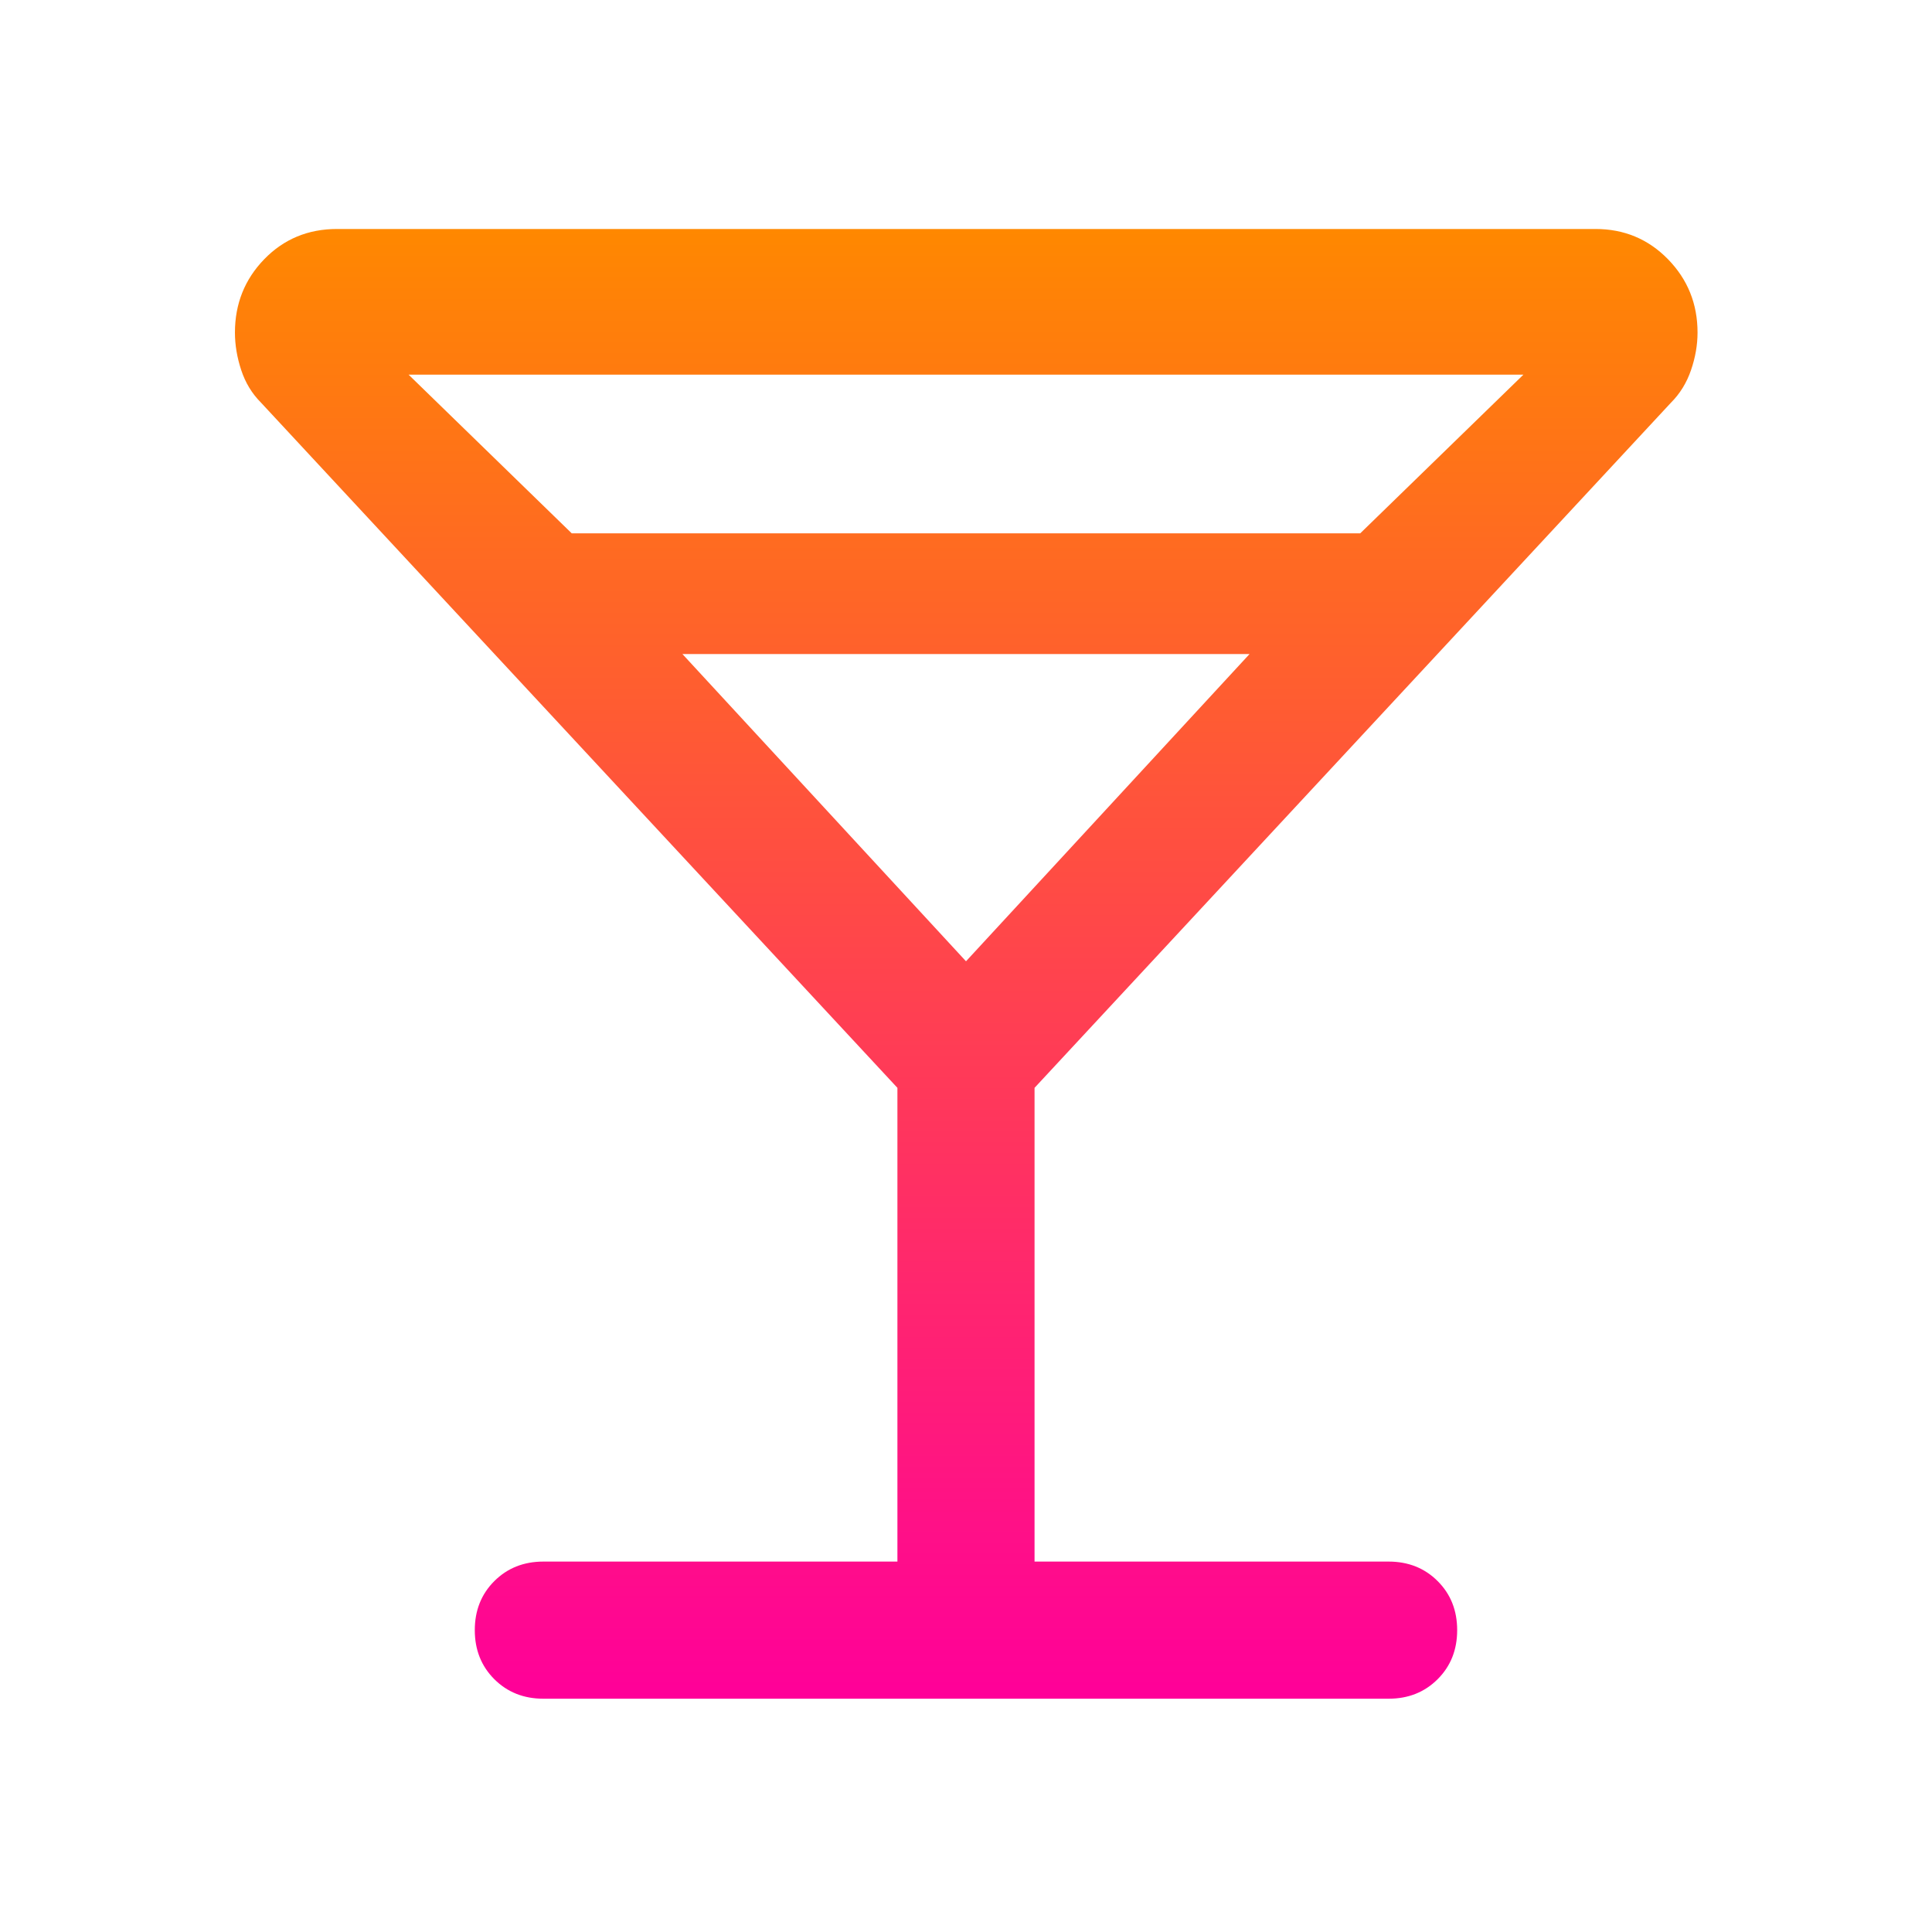 <svg width="48" height="48" viewBox="0 0 48 48" fill="none" xmlns="http://www.w3.org/2000/svg">
<path d="M22.296 38.797V27.027L6.485 10.004C6.261 9.78 6.097 9.51 5.993 9.195C5.889 8.88 5.837 8.569 5.837 8.262C5.837 7.549 6.079 6.942 6.564 6.441C7.05 5.94 7.653 5.689 8.374 5.689H39.638C40.351 5.689 40.952 5.94 41.441 6.441C41.93 6.942 42.175 7.549 42.175 8.262C42.175 8.569 42.121 8.88 42.013 9.195C41.905 9.51 41.739 9.78 41.515 10.004L25.703 27.027V38.797H34.5C34.989 38.797 35.395 38.959 35.718 39.282C36.042 39.605 36.203 40.011 36.203 40.501C36.203 40.989 36.042 41.396 35.718 41.719C35.395 42.042 34.989 42.204 34.5 42.204H13.5C13.011 42.204 12.605 42.042 12.281 41.719C11.958 41.396 11.796 40.989 11.796 40.501C11.796 40.011 11.958 39.605 12.281 39.282C12.605 38.959 13.011 38.797 13.5 38.797H22.296ZM14.205 13.251H33.794L37.849 9.308H10.151L14.205 13.251ZM24 23.883L31.044 16.25H16.955L24 23.883Z" fill="url(#paint0_linear_14272_2133)"/>
<defs>
<linearGradient id="paint0_linear_14272_2133" x1="24.006" y1="5.689" x2="24.006" y2="42.204" gradientUnits="userSpaceOnUse">
<stop stop-color="#FF8800"/>
<stop offset="1" stop-color="#FF0099"/>
</linearGradient>
</defs>
</svg>
